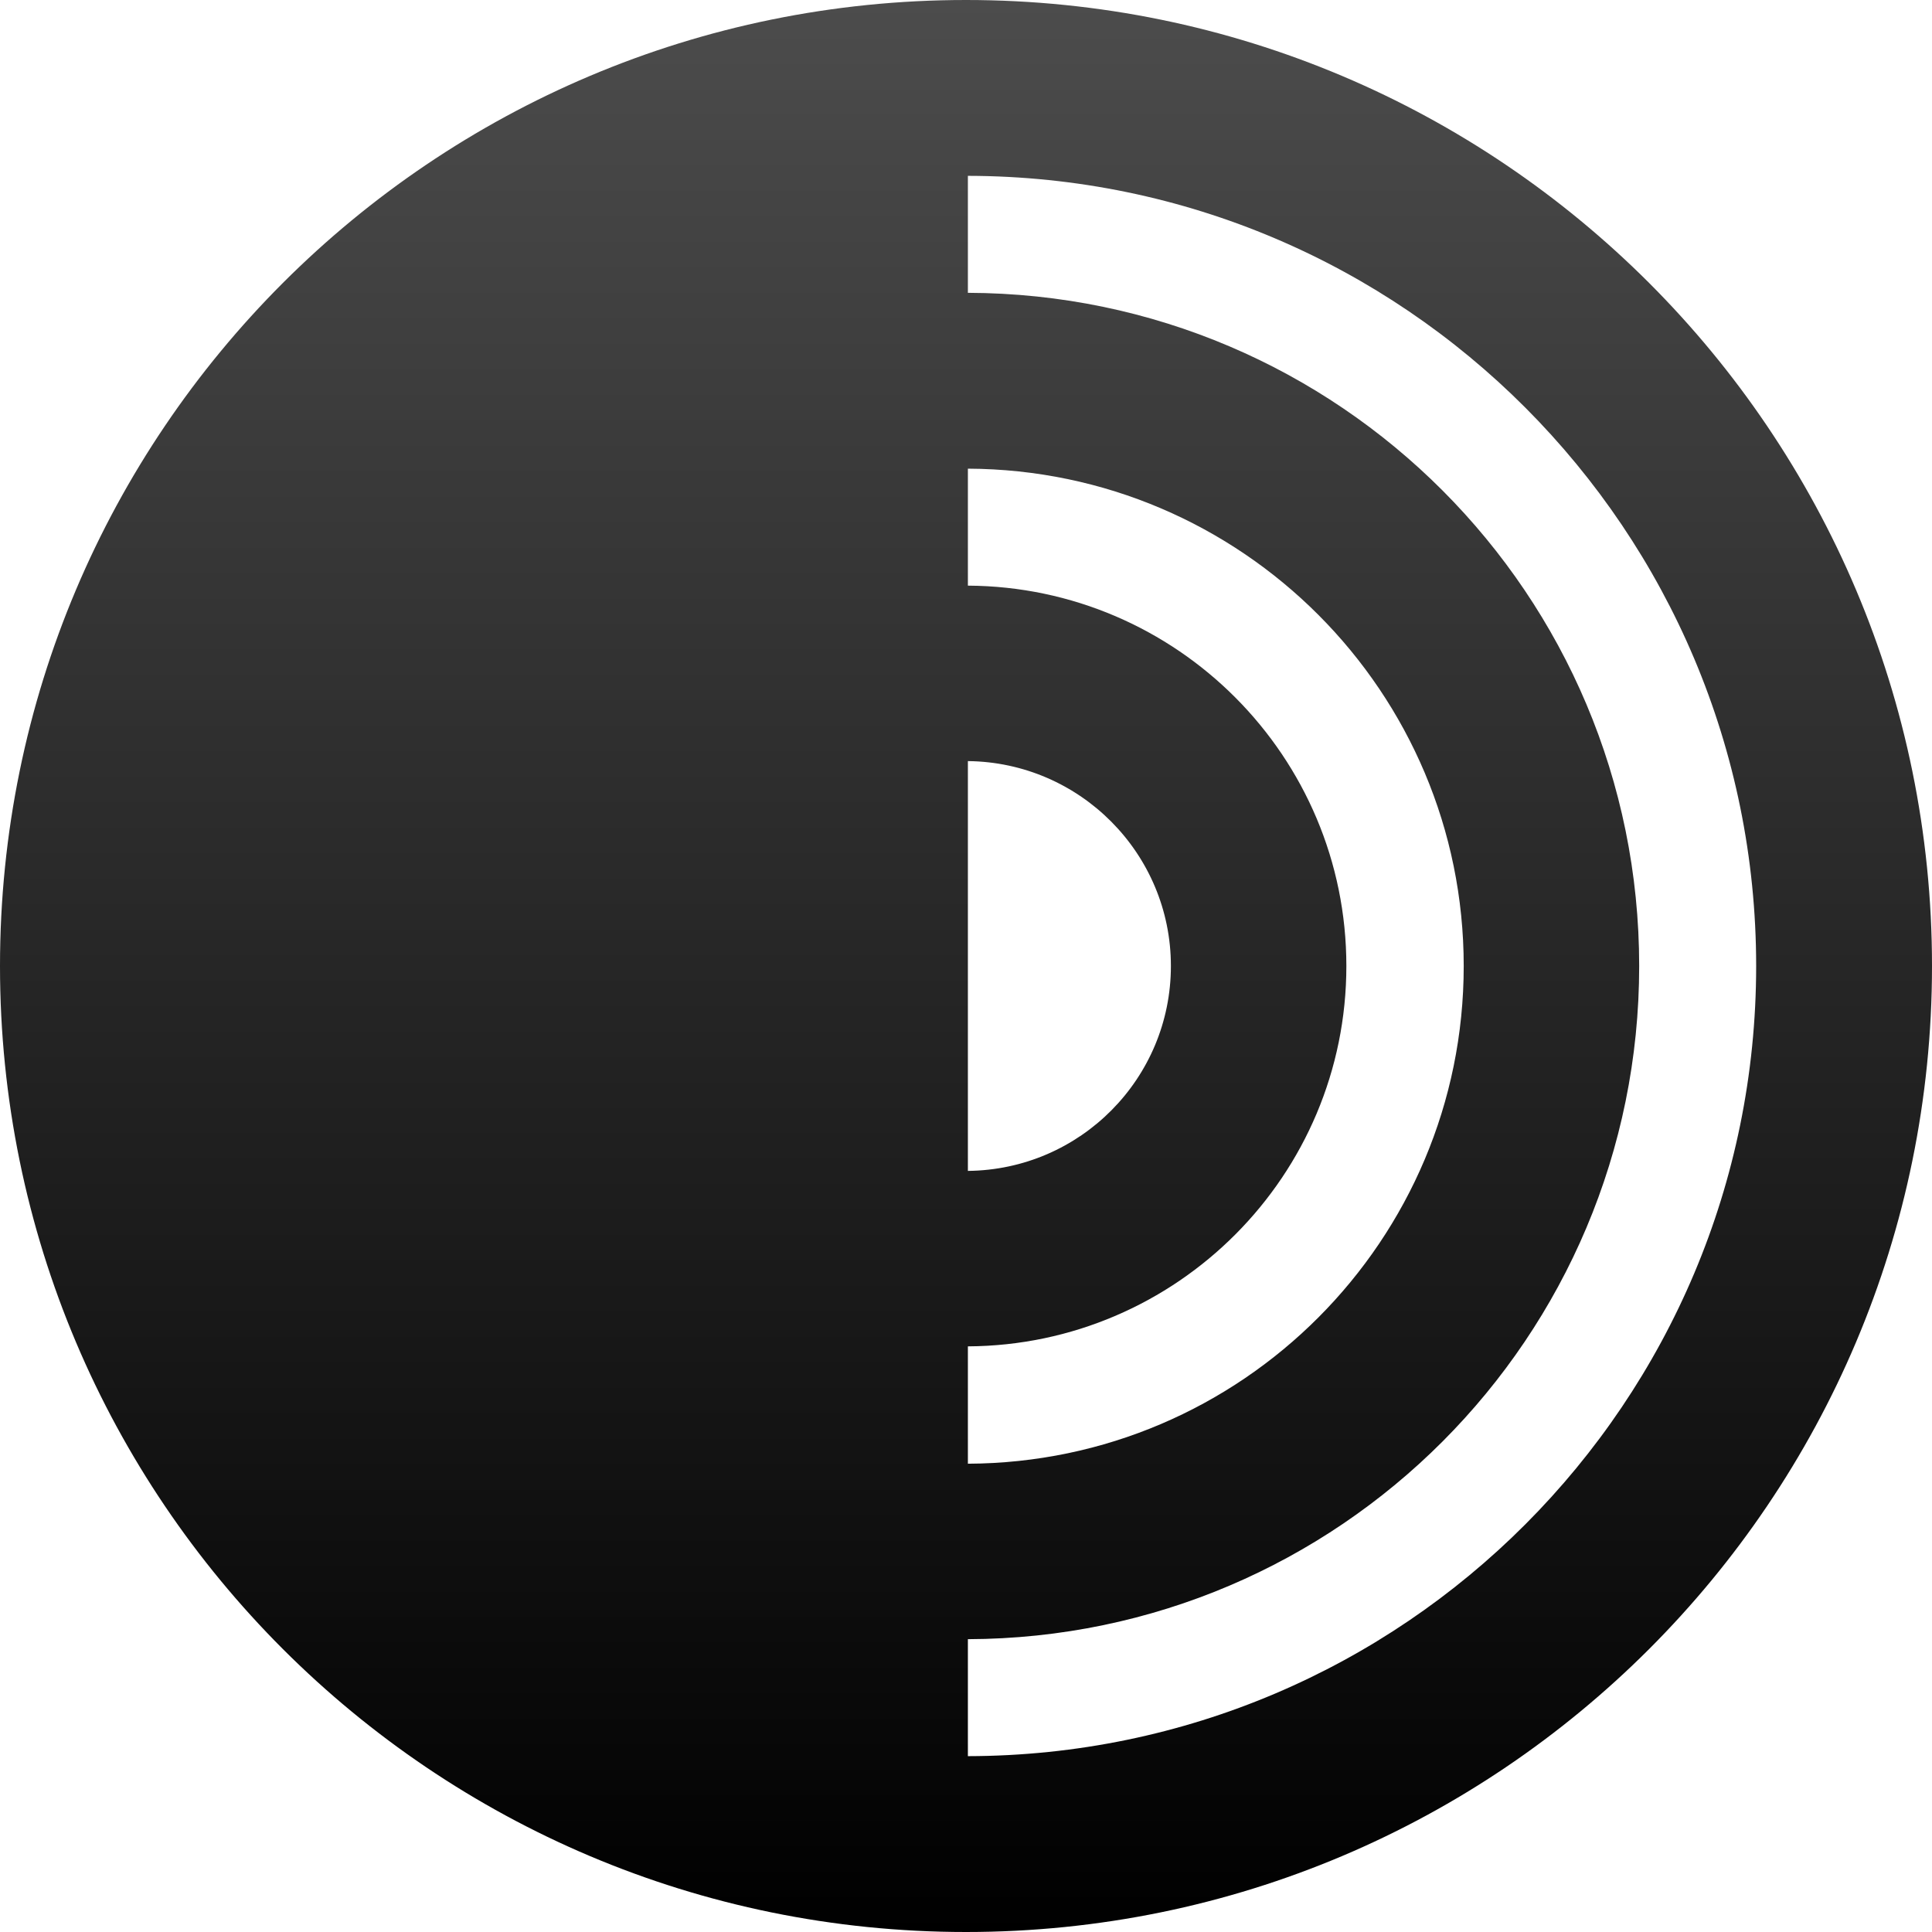 <svg xmlns="http://www.w3.org/2000/svg" xml:space="preserve" viewBox="0 0 512 512"><linearGradient id="tor-browser-dark_svg__a" x1="-701.127" x2="-701.127" y1="795.447" y2="796.447" gradientTransform="matrix(512 0 0 -512 359233 407781)" gradientUnits="userSpaceOnUse"><stop offset="0" style="stop-color:#000"/><stop offset="1" style="stop-color:#000;stop-opacity:.7"/></linearGradient><path d="M256.5 465.4v-31c98.3-.3 177.9-80 177.9-178.4S354.8 77.9 256.5 77.6v-31c115.5.2 208.9 93.9 208.9 209.4S372 465.2 256.5 465.4m0-108.6c55.4-.3 100.3-45.3 100.3-100.8s-44.9-100.5-100.3-100.8v-31c72.6.3 131.4 59.2 131.4 131.8 0 72.7-58.8 131.6-131.4 131.9zm0-155.1c29.7.3 53.8 24.5 53.8 54.3s-24 54-53.8 54.3zM0 256c0 141.4 114.6 256 256 256s256-114.6 256-256S397.4 0 256 0 0 114.6 0 256" style="fill-rule:evenodd;clip-rule:evenodd;fill:url(#tor-browser-dark_svg__a)"/></svg>